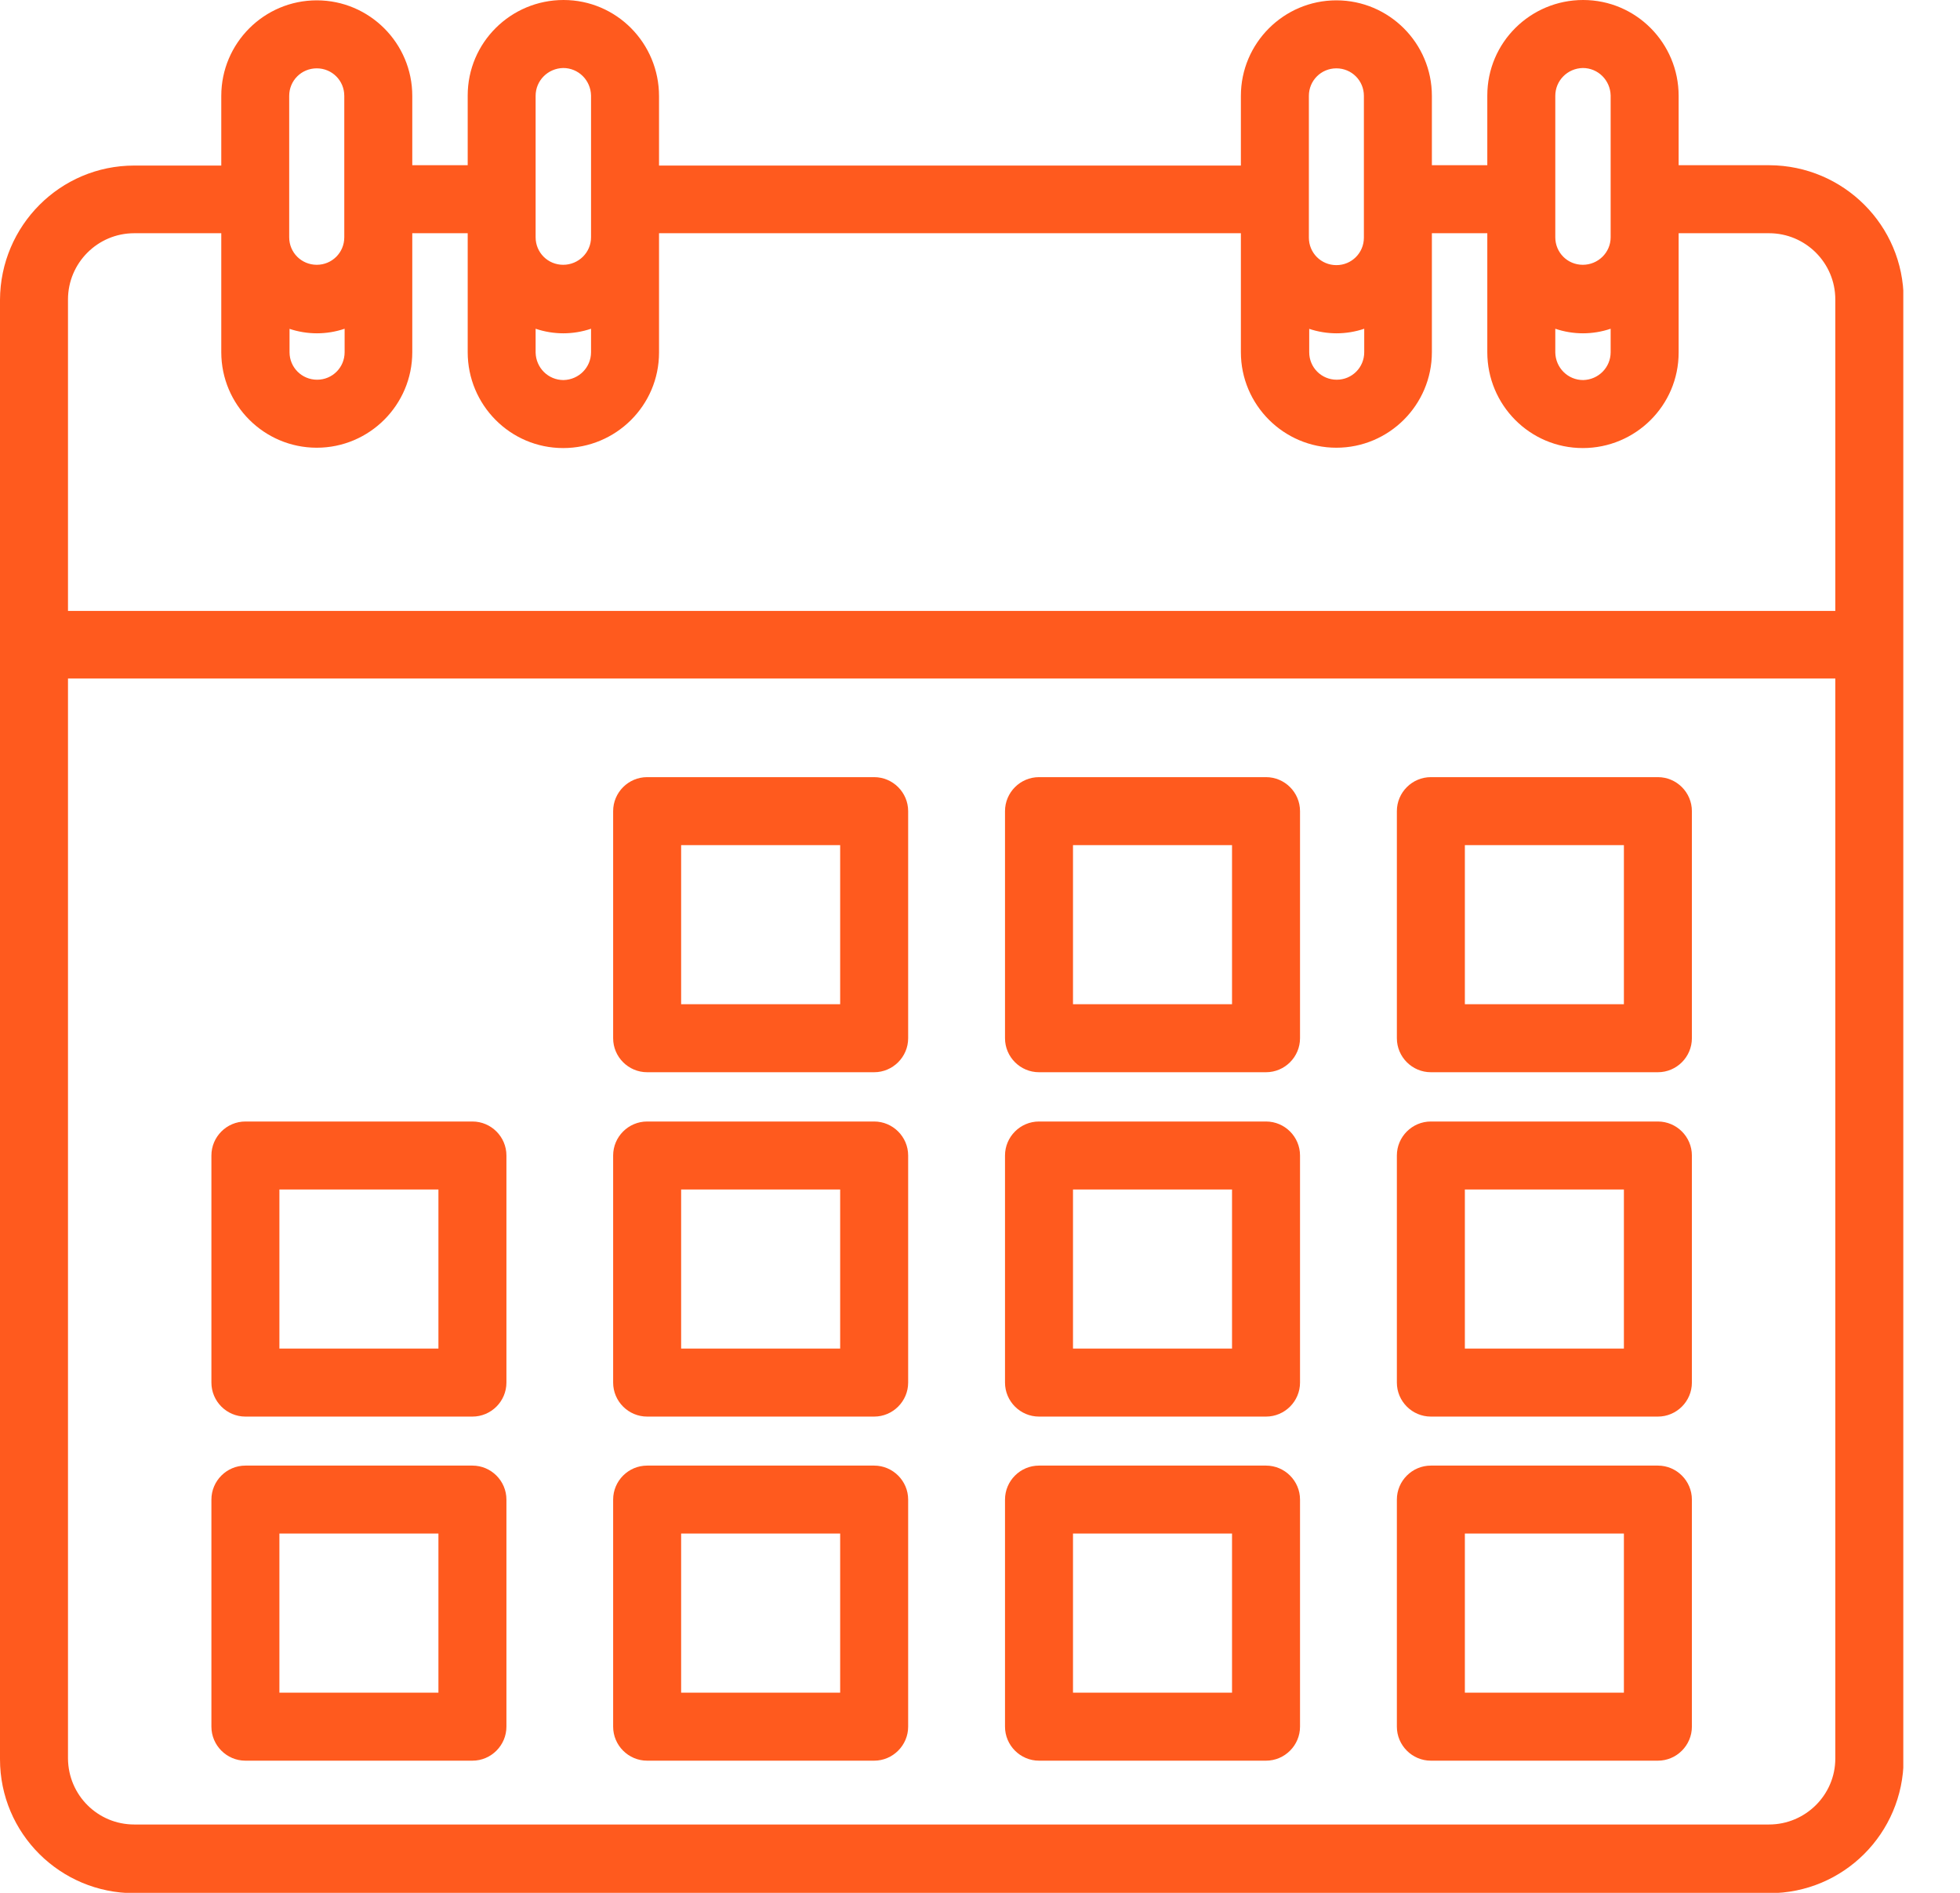 <svg width="29" height="28" viewBox="0 0 29 28" fill="none" xmlns="http://www.w3.org/2000/svg">
<g clip-path="url(#clip0_1_15254)">
<path d="M26.175 2.444H24.837V1.418C24.837 0.639 24.208 0 23.424 0C22.644 0 22.006 0.629 22.006 1.413C22.006 1.413 22.006 1.413 22.006 1.418V2.444H21.186V1.418C21.186 0.639 20.552 0.005 19.773 0.005C18.994 0.005 18.36 0.639 18.36 1.418V2.449H9.751V1.423C9.751 0.639 9.122 0 8.338 0C7.558 0 6.92 0.629 6.92 1.413C6.92 1.413 6.92 1.413 6.92 1.418V2.444H6.1V1.418C6.1 0.639 5.466 0.005 4.687 0.005C3.907 0.005 3.274 0.639 3.274 1.418V2.449H2.766H1.986C0.89 2.449 0.005 3.339 0 4.435V26.024C0 27.12 0.89 28.005 1.986 28.005H26.18C27.276 28.005 28.161 27.12 28.166 26.024V4.43C28.166 3.334 27.276 2.449 26.18 2.444H26.175ZM23.012 4.863C23.278 4.953 23.565 4.953 23.831 4.863V5.21C23.831 5.436 23.65 5.617 23.424 5.622C23.198 5.622 23.017 5.441 23.012 5.215V4.868V4.863ZM23.012 1.418C23.012 1.192 23.192 1.011 23.419 1.006C23.645 1.006 23.826 1.187 23.831 1.413V3.51C23.831 3.736 23.645 3.917 23.419 3.917C23.192 3.917 23.012 3.736 23.012 3.51V1.418ZM19.366 4.863C19.632 4.953 19.919 4.953 20.185 4.863V5.21C20.185 5.436 20.004 5.617 19.778 5.617C19.552 5.617 19.371 5.436 19.371 5.21V4.863H19.366ZM19.366 1.418C19.366 1.192 19.547 1.011 19.773 1.011C19.999 1.011 20.18 1.192 20.18 1.418V3.515C20.18 3.741 19.999 3.922 19.773 3.922C19.547 3.922 19.366 3.741 19.366 3.515V1.418ZM7.925 4.863C8.192 4.953 8.478 4.953 8.745 4.863V5.21C8.745 5.436 8.564 5.617 8.338 5.622C8.111 5.622 7.93 5.441 7.925 5.215V4.868V4.863ZM7.925 1.418C7.925 1.192 8.106 1.011 8.333 1.006C8.559 1.006 8.74 1.187 8.745 1.413V3.51C8.745 3.736 8.559 3.917 8.333 3.917C8.106 3.917 7.925 3.736 7.925 3.51V1.418ZM4.279 4.863C4.546 4.953 4.833 4.953 5.099 4.863V5.21C5.099 5.436 4.918 5.617 4.692 5.617C4.466 5.617 4.284 5.436 4.284 5.21V4.863H4.279ZM4.279 1.418C4.279 1.192 4.46 1.011 4.687 1.011C4.913 1.011 5.094 1.192 5.094 1.418V2.932C5.094 2.932 5.094 2.942 5.094 2.947C5.094 2.952 5.094 2.957 5.094 2.962V3.51C5.094 3.736 4.913 3.917 4.687 3.917C4.46 3.917 4.279 3.736 4.279 3.51V1.418ZM1.986 3.45H2.766H3.274V5.21C3.274 5.989 3.907 6.623 4.687 6.623C5.466 6.623 6.1 5.989 6.1 5.21V3.45H6.92V5.21C6.92 5.989 7.548 6.628 8.333 6.628C9.112 6.628 9.751 5.999 9.751 5.215C9.751 5.215 9.751 5.215 9.751 5.21V3.45H18.36V5.21C18.36 5.989 18.994 6.623 19.773 6.623C20.552 6.623 21.186 5.989 21.186 5.21V3.45H22.006V5.21C22.006 5.989 22.634 6.628 23.419 6.628C24.198 6.628 24.837 5.999 24.837 5.215C24.837 5.215 24.837 5.215 24.837 5.21V3.45H26.175C26.713 3.45 27.155 3.887 27.155 4.43V9.037H1.006V4.43C1.006 3.892 1.443 3.45 1.986 3.45ZM26.18 26.989H1.986C1.448 26.989 1.011 26.557 1.006 26.014V10.037H27.155V26.014C27.155 26.552 26.713 26.989 26.175 26.989H26.18Z" fill="#FF5A1E"/>
<path d="M6.99 16.59H3.631C3.354 16.59 3.128 16.816 3.128 17.093V20.452C3.128 20.729 3.354 20.955 3.631 20.955H6.99C7.267 20.955 7.493 20.729 7.493 20.452V17.093C7.493 16.816 7.267 16.59 6.99 16.59ZM6.487 19.949H4.134V17.596H6.487V19.949Z" fill="#FF5A1E"/>
<path d="M6.99 21.68H3.631C3.354 21.68 3.128 21.906 3.128 22.183V25.542C3.128 25.818 3.354 26.045 3.631 26.045H6.99C7.267 26.045 7.493 25.818 7.493 25.542V22.183C7.493 21.906 7.267 21.68 6.99 21.68ZM6.487 25.039H4.134V22.685H6.487V25.039Z" fill="#FF5A1E"/>
<path d="M12.934 11.496H9.575C9.298 11.496 9.072 11.722 9.072 11.999V15.358C9.072 15.635 9.298 15.861 9.575 15.861H12.934C13.21 15.861 13.437 15.635 13.437 15.358V11.999C13.437 11.722 13.21 11.496 12.934 11.496ZM12.431 14.855H10.078V12.502H12.431V14.855Z" fill="#FF5A1E"/>
<path d="M12.934 16.59H9.575C9.298 16.59 9.072 16.816 9.072 17.093V20.452C9.072 20.729 9.298 20.955 9.575 20.955H12.934C13.21 20.955 13.437 20.729 13.437 20.452V17.093C13.437 16.816 13.21 16.59 12.934 16.59ZM12.431 19.949H10.078V17.596H12.431V19.949Z" fill="#FF5A1E"/>
<path d="M12.934 21.68H9.575C9.298 21.68 9.072 21.906 9.072 22.183V25.542C9.072 25.818 9.298 26.045 9.575 26.045H12.934C13.21 26.045 13.437 25.818 13.437 25.542V22.183C13.437 21.906 13.21 21.68 12.934 21.68ZM12.431 25.039H10.078V22.685H12.431V25.039Z" fill="#FF5A1E"/>
<path d="M18.732 11.496H15.373C15.096 11.496 14.87 11.722 14.87 11.999V15.358C14.87 15.635 15.096 15.861 15.373 15.861H18.732C19.009 15.861 19.235 15.635 19.235 15.358V11.999C19.235 11.722 19.009 11.496 18.732 11.496ZM18.229 14.855H15.876V12.502H18.229V14.855Z" fill="#FF5A1E"/>
<path d="M18.732 16.59H15.373C15.096 16.59 14.87 16.816 14.87 17.093V20.452C14.87 20.729 15.096 20.955 15.373 20.955H18.732C19.009 20.955 19.235 20.729 19.235 20.452V17.093C19.235 16.816 19.009 16.59 18.732 16.59ZM18.229 19.949H15.876V17.596H18.229V19.949Z" fill="#FF5A1E"/>
<path d="M18.732 21.68H15.373C15.096 21.68 14.87 21.906 14.87 22.183V25.542C14.87 25.818 15.096 26.045 15.373 26.045H18.732C19.009 26.045 19.235 25.818 19.235 25.542V22.183C19.235 21.906 19.009 21.68 18.732 21.68ZM18.229 25.039H15.876V22.685H18.229V25.039Z" fill="#FF5A1E"/>
<path d="M24.53 11.496H21.171C20.894 11.496 20.668 11.722 20.668 11.999V15.358C20.668 15.635 20.894 15.861 21.171 15.861H24.53C24.807 15.861 25.033 15.635 25.033 15.358V11.999C25.033 11.722 24.807 11.496 24.53 11.496ZM24.027 14.855H21.674V12.502H24.027V14.855Z" fill="#FF5A1E"/>
<path d="M24.53 16.59H21.171C20.894 16.59 20.668 16.816 20.668 17.093V20.452C20.668 20.729 20.894 20.955 21.171 20.955H24.53C24.807 20.955 25.033 20.729 25.033 20.452V17.093C25.033 16.816 24.807 16.59 24.53 16.59ZM24.027 19.949H21.674V17.596H24.027V19.949Z" fill="#FF5A1E"/>
<path d="M24.53 21.68H21.171C20.894 21.68 20.668 21.906 20.668 22.183V25.542C20.668 25.818 20.894 26.045 21.171 26.045H24.53C24.807 26.045 25.033 25.818 25.033 25.542V22.183C25.033 21.906 24.807 21.68 24.53 21.68ZM24.027 25.039H21.674V22.685H24.027V25.039Z" fill="#FF5A1E"/>
</g>
<defs>
<clipPath id="clip0_1_15254">
<rect width="28.161" height="28" fill="white"/>
</clipPath>
</defs>
</svg>
